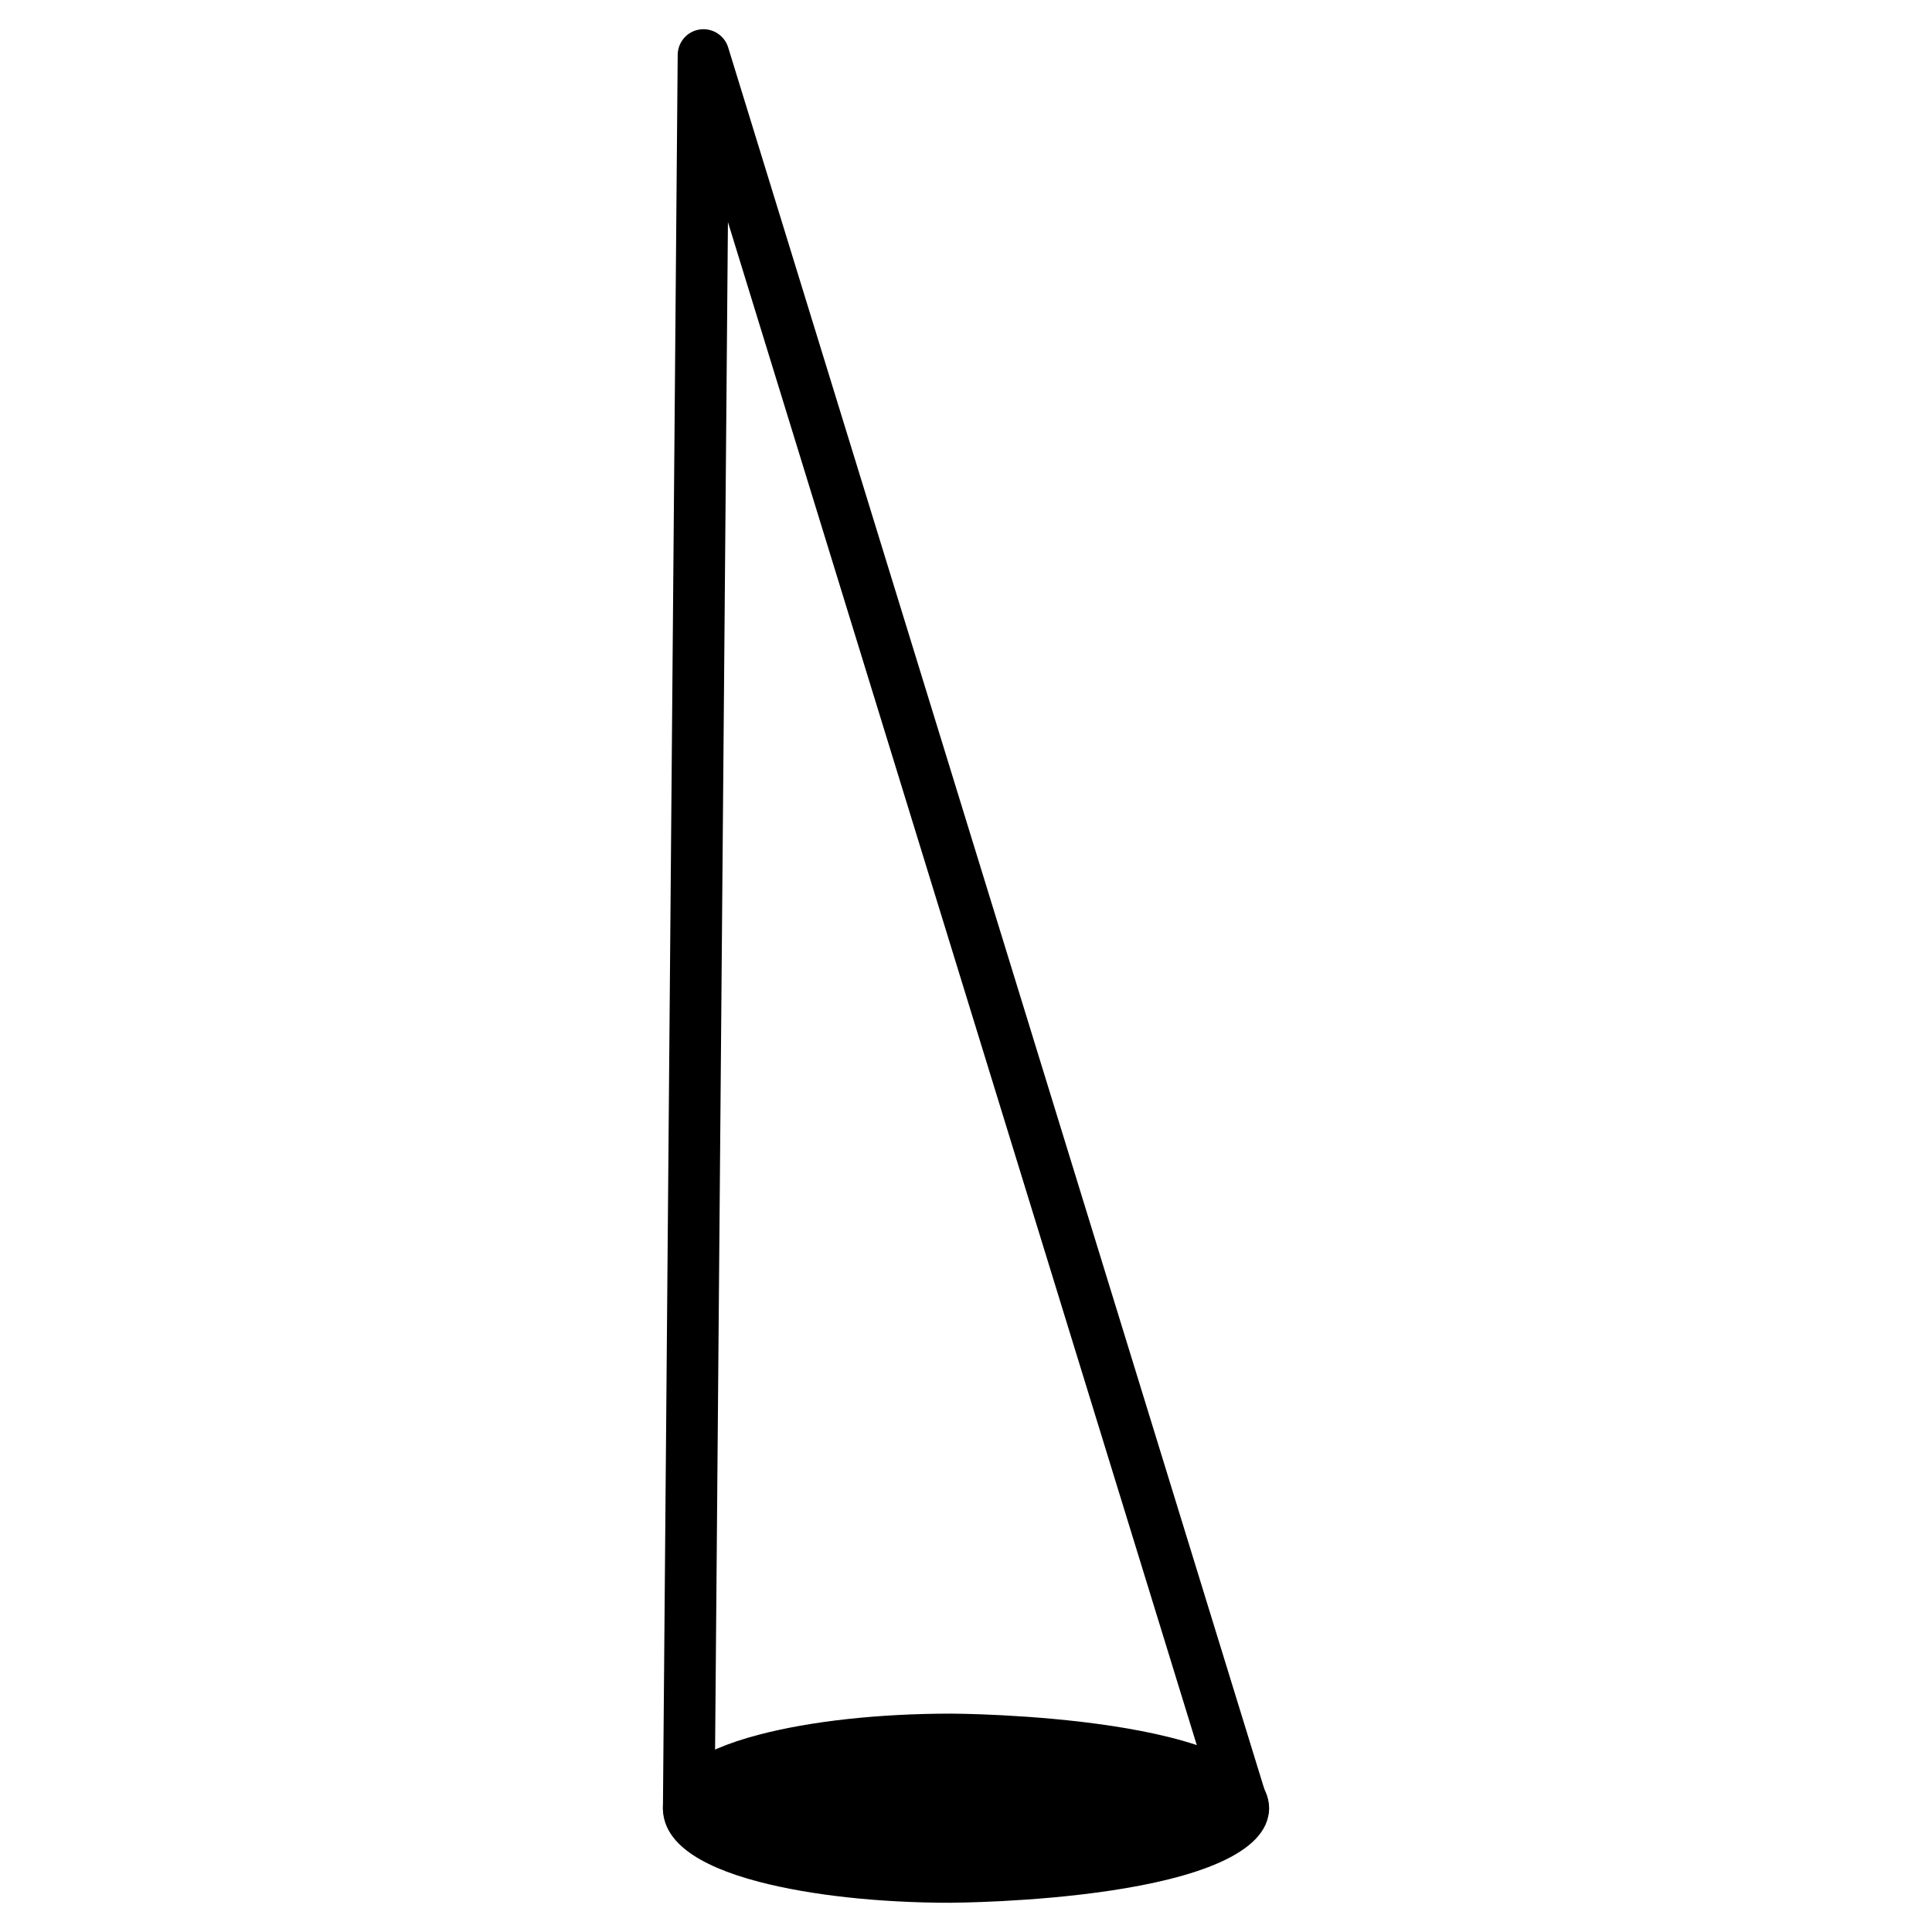 <svg xmlns="http://www.w3.org/2000/svg" width="1200" viewBox="0 0 900 900" height="1200" version="1.0"><defs><clipPath id="a"><path d="M308.523 13.3h282.954v841.602H308.523zm0 0"/></clipPath><clipPath id="b"><path d="M332.984 830.328h229.871L339.102 103.45zm246.184 24.059H320.832a12 12 0 0 1-8.535-3.559 12.028 12.028 0 0 1-3.48-8.566l6.878-816.735c.055-5.925 4.43-10.953 10.278-11.797 5.816-.843 11.5 2.692 13.238 8.372l251.43 816.734c1.113 3.644.46 7.613-1.825 10.684a12.063 12.063 0 0 1-9.675 4.894"/></clipPath><clipPath id="c"><path d="M320.617 810.164h258.766V875H320.617zm0 0"/></clipPath><clipPath id="d"><path d="M579.14 842.344c0 17.699-68.511 32.027-136.019 32.027-67.504 0-122.289-14.328-122.289-32.027 0-17.7 54.758-32.028 122.29-32.028 67.534 0 136.019 14.329 136.019 32.028"/></clipPath><clipPath id="e"><path d="M308.523 798.07h282.954V887H308.523zm0 0"/></clipPath><clipPath id="f"><path d="M333.531 842.344c7.395 7.75 47.031 20.011 109.563 20.011 64.297 0 110.433-12.156 122.097-20.011-11.664-7.856-57.828-19.985-122.097-19.985-62.531 0-102.196 12.262-109.563 19.985m109.563 44.043c-33.656 0-65.438-3.48-89.5-9.758-29.715-7.777-44.778-19.305-44.778-34.285 0-14.98 15.063-26.508 44.805-34.282 24.063-6.308 55.844-9.789 89.5-9.789 1.469 0 148.063.516 148.063 44.043 0 43.528-146.594 44.043-148.063 44.043"/></clipPath></defs><g clip-path="url(#a)"><g clip-path="url(#b)"><path d="M295.223 0h309.554v899.645H295.223zm0 0"/></g></g><g clip-path="url(#c)"><g clip-path="url(#d)"><path d="M295.223 0h309.554v899.645H295.223zm0 0"/></g></g><g clip-path="url(#e)"><g clip-path="url(#f)"><path d="M295.223 0h309.554v899.645H295.223zm0 0"/></g></g></svg>